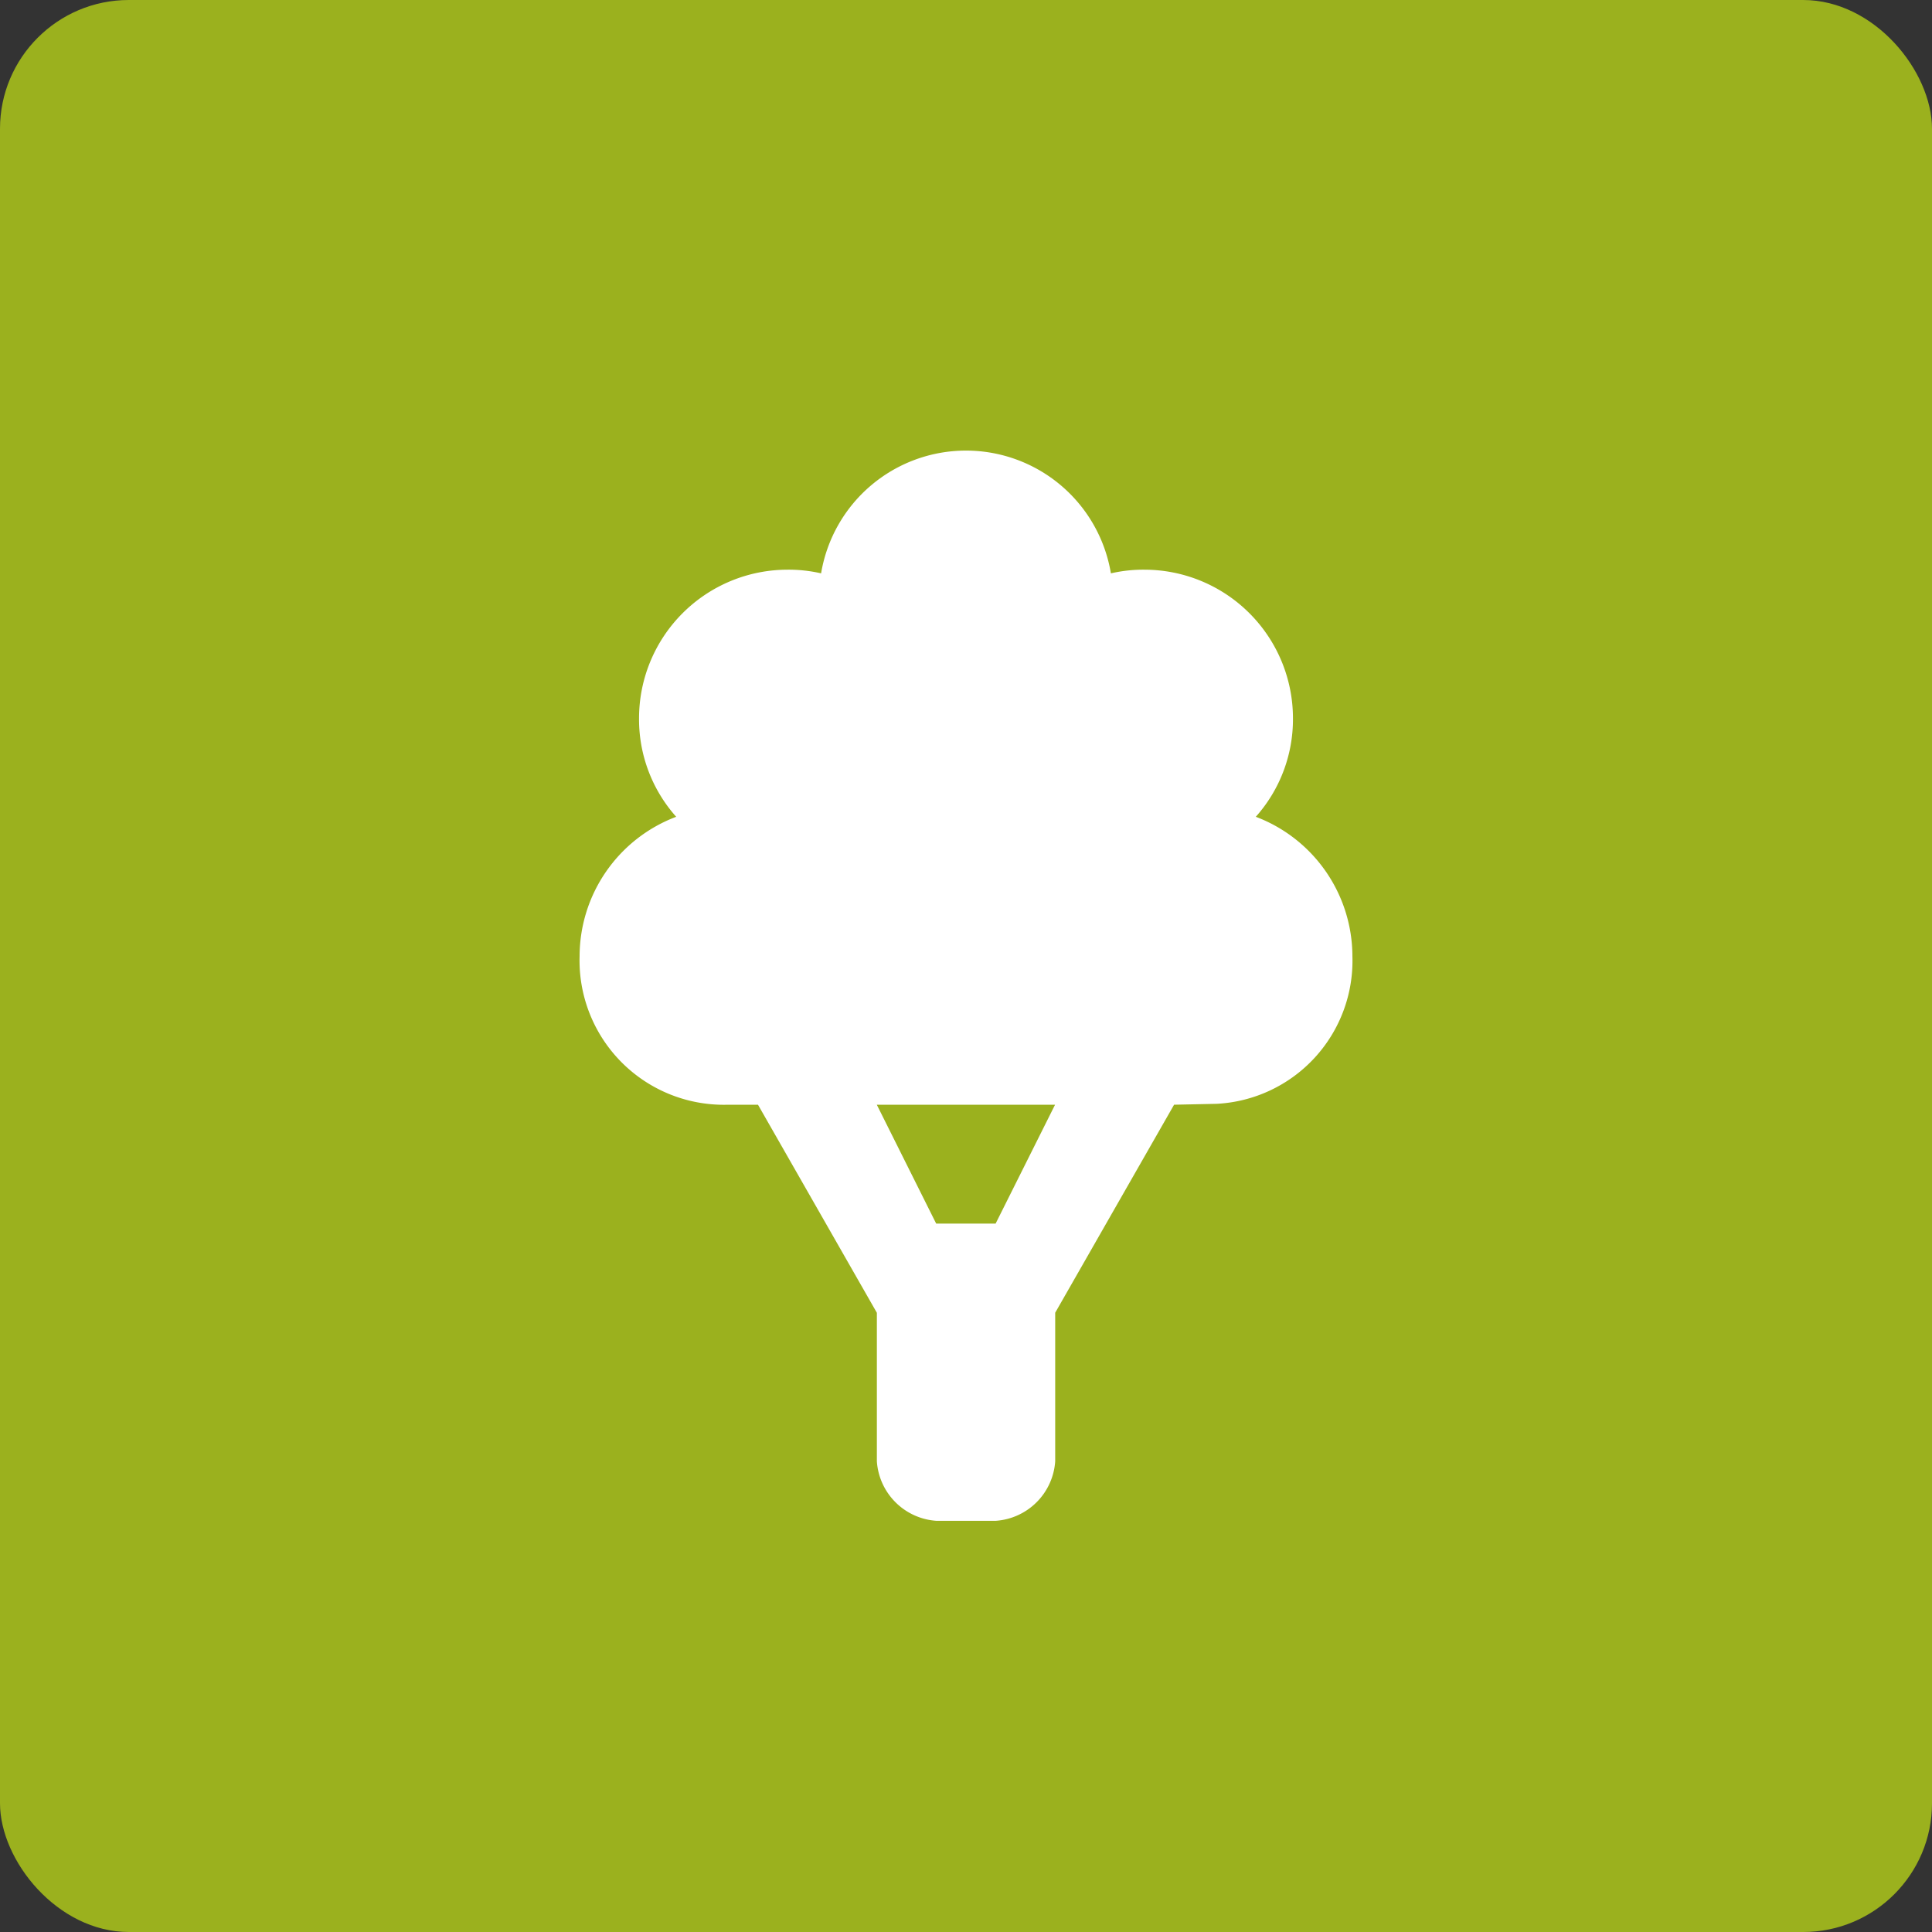 <svg id="Componente_1_1" data-name="Componente 1 – 1" xmlns="http://www.w3.org/2000/svg" width="30" height="30" viewBox="0 0 30 30">
  <rect x="0" y="0" width="30" height="30" fill="#333333" stroke="none"/>
  <defs>
    <style>
      .cls-1 {
        fill: #9bb11e;
      }

      .cls-2 {
        fill: #fff;
      }
    </style>
  </defs>
  <rect id="Retângulo_721" data-name="Retângulo 721" class="cls-1" width="30" height="30" rx="2"/>
  <g id="layer1" transform="translate(-13.917 -957.862)">
    <path id="path4390-3" class="cls-2" d="M34.917,972.708a2.32,2.32,0,0,0-1.5-2.163,2.273,2.273,0,0,0,.577-1.529,2.308,2.308,0,0,0-2.308-2.308,2.239,2.239,0,0,0-.519.057,2.281,2.281,0,0,0-4.5,0,2.239,2.239,0,0,0-.519-.057,2.308,2.308,0,0,0-2.308,2.308,2.273,2.273,0,0,0,.577,1.529,2.319,2.319,0,0,0-1.5,2.163,2.241,2.241,0,0,0,2.308,2.308h.462l1.846,3.231v2.307a.993.993,0,0,0,.923.923h.923a.993.993,0,0,0,.923-.923v-2.308l1.846-3.23.663-.014a2.224,2.224,0,0,0,2.106-2.294Zm-7.385,2.308H30.3l-.923,1.846h-.923Z"/>
  </g>
</svg>

